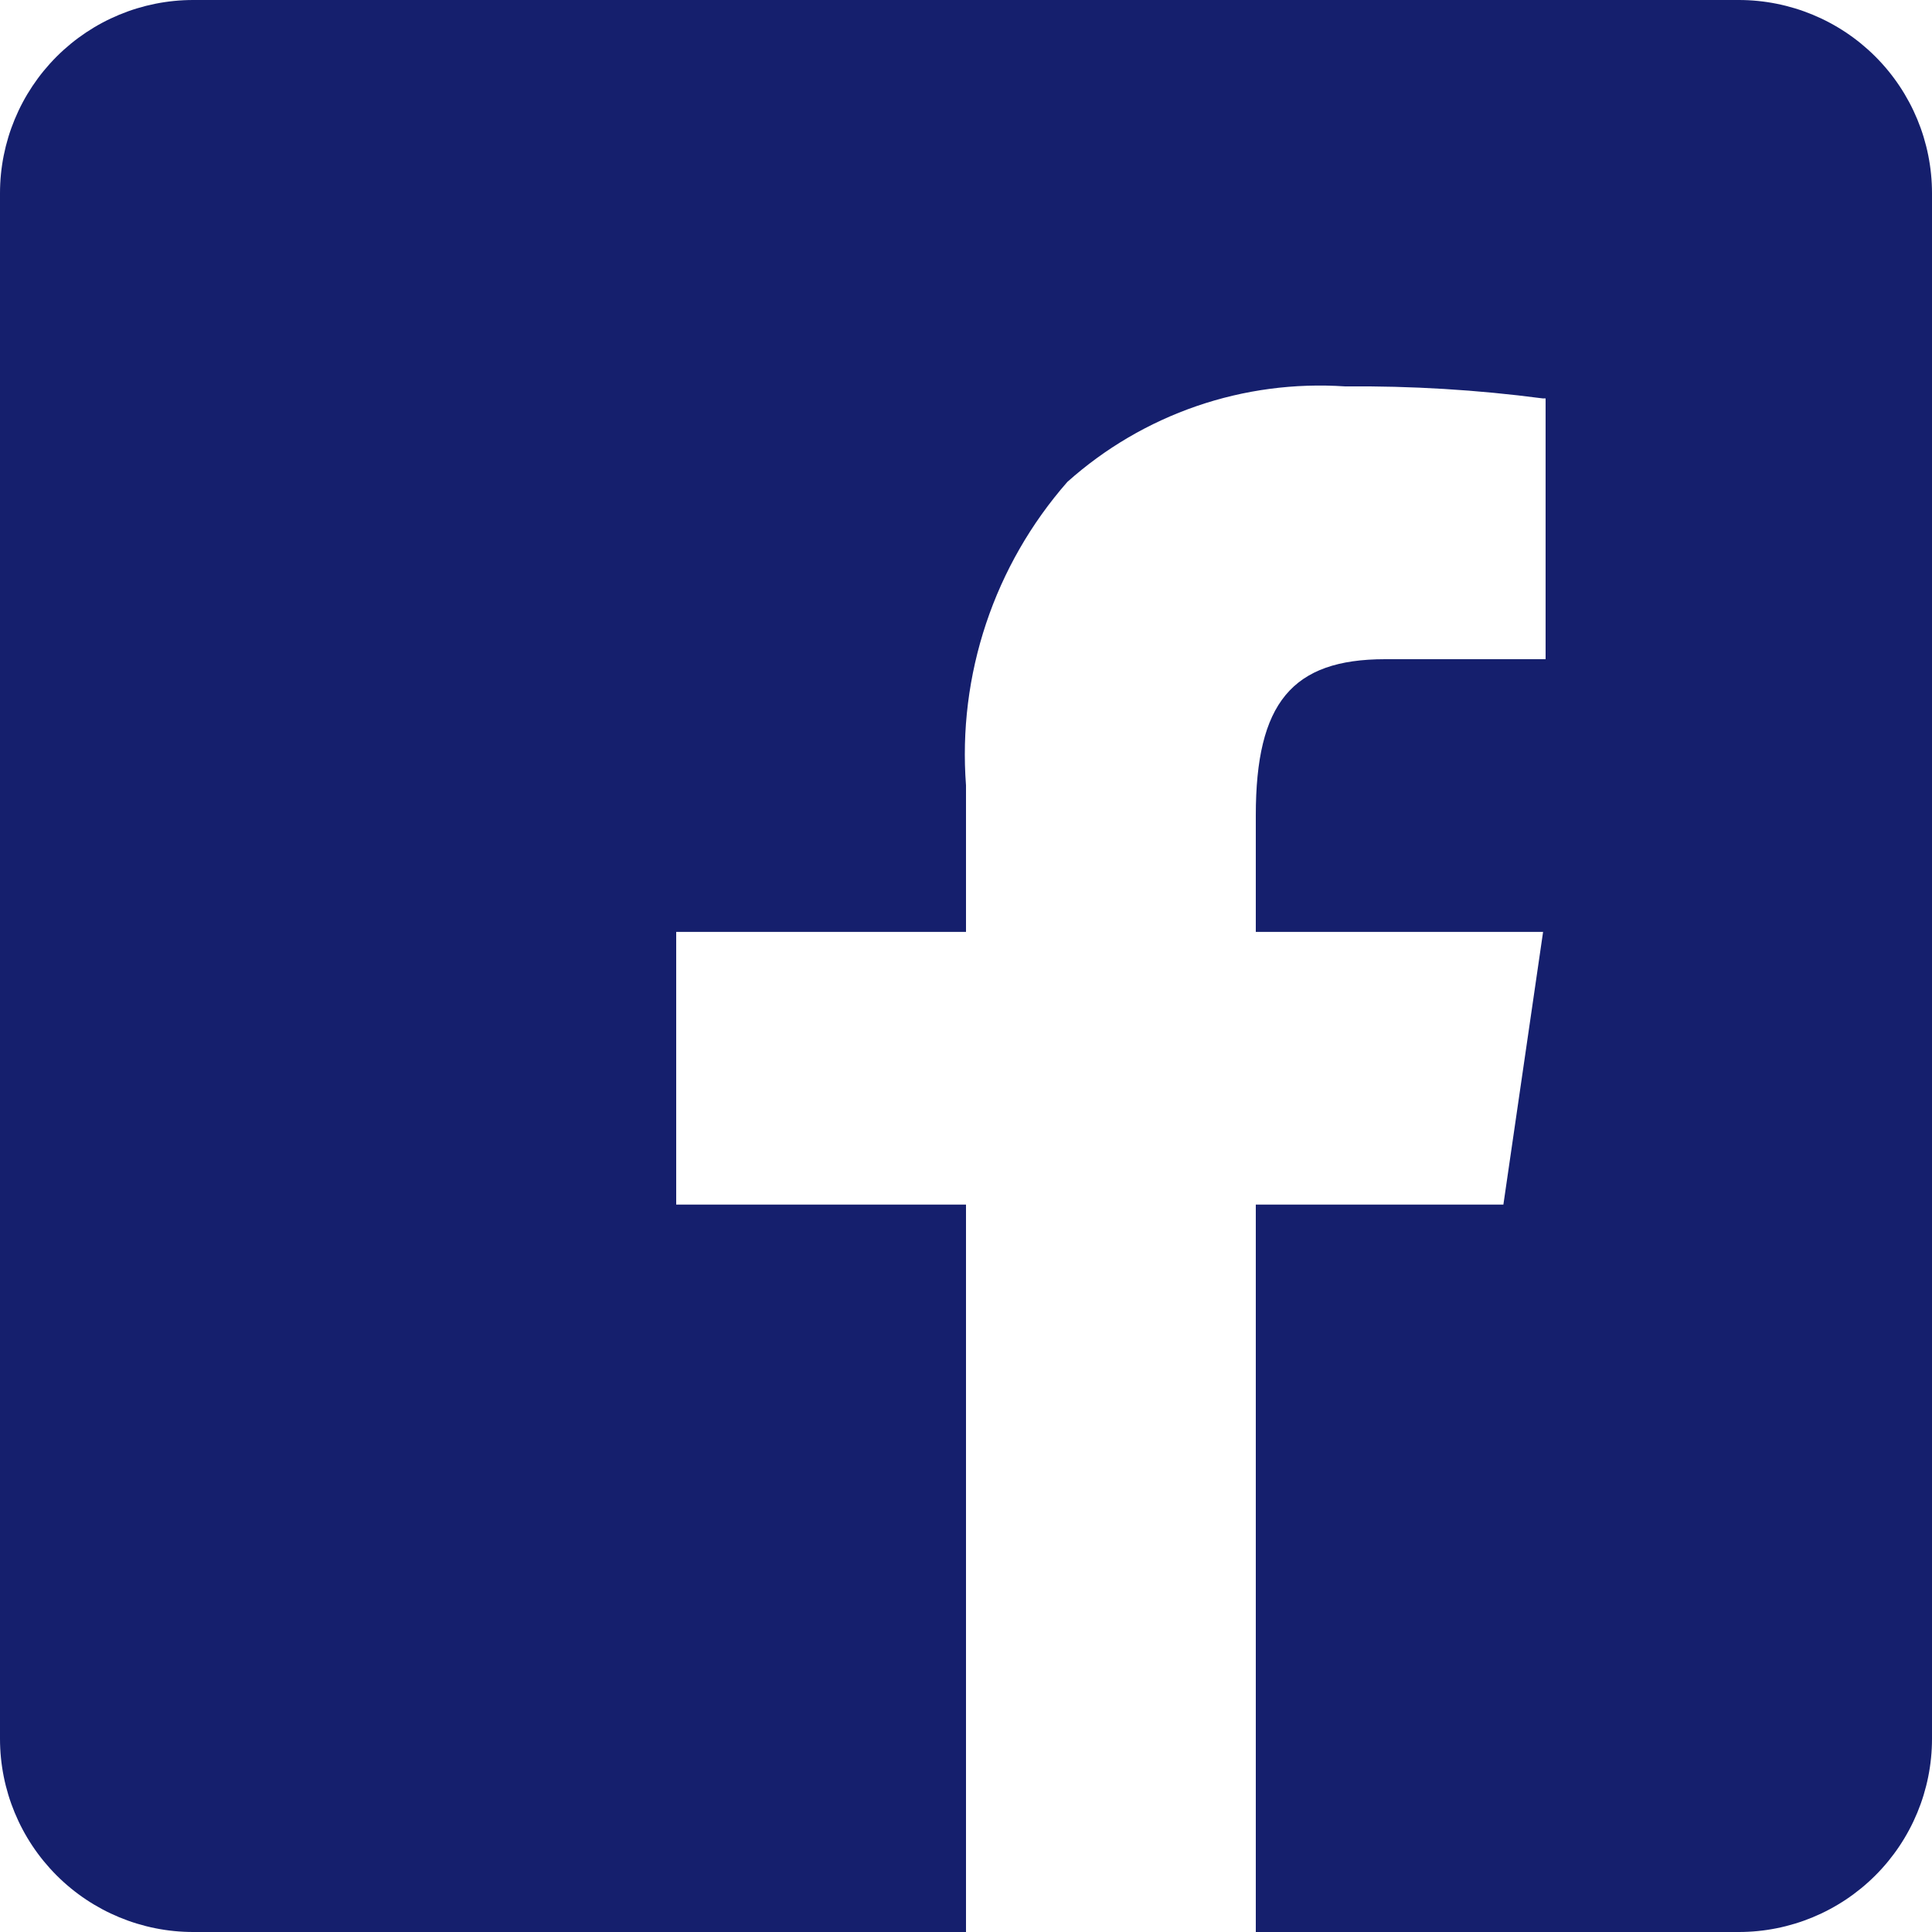 <svg width="20" height="20" viewBox="0 0 20 20" fill="none" xmlns="http://www.w3.org/2000/svg">
<path d="M10 20H2C1.47 20 0.961 19.789 0.586 19.414C0.211 19.039 0 18.53 0 18V2C0 1.47 0.211 0.961 0.586 0.586C0.961 0.211 1.47 0 2 0L18 0C18.53 0 19.039 0.211 19.414 0.586C19.789 0.961 20 1.47 20 2V18C20 18.53 19.789 19.039 19.414 19.414C19.039 19.789 18.53 20 18 20H13V12.47H15.563L15.974 9.647H13V8.44C13 7.277 13.375 6.824 14.339 6.824H16V4.124H15.968C15.291 4.035 14.608 3.994 13.925 4C13.404 3.965 12.881 4.034 12.387 4.204C11.893 4.374 11.438 4.641 11.049 4.989C10.674 5.417 10.388 5.915 10.208 6.454C10.028 6.993 9.957 7.563 10 8.13V9.647H7V12.47H10V20Z" fill="#151f6d"/>
</svg>
